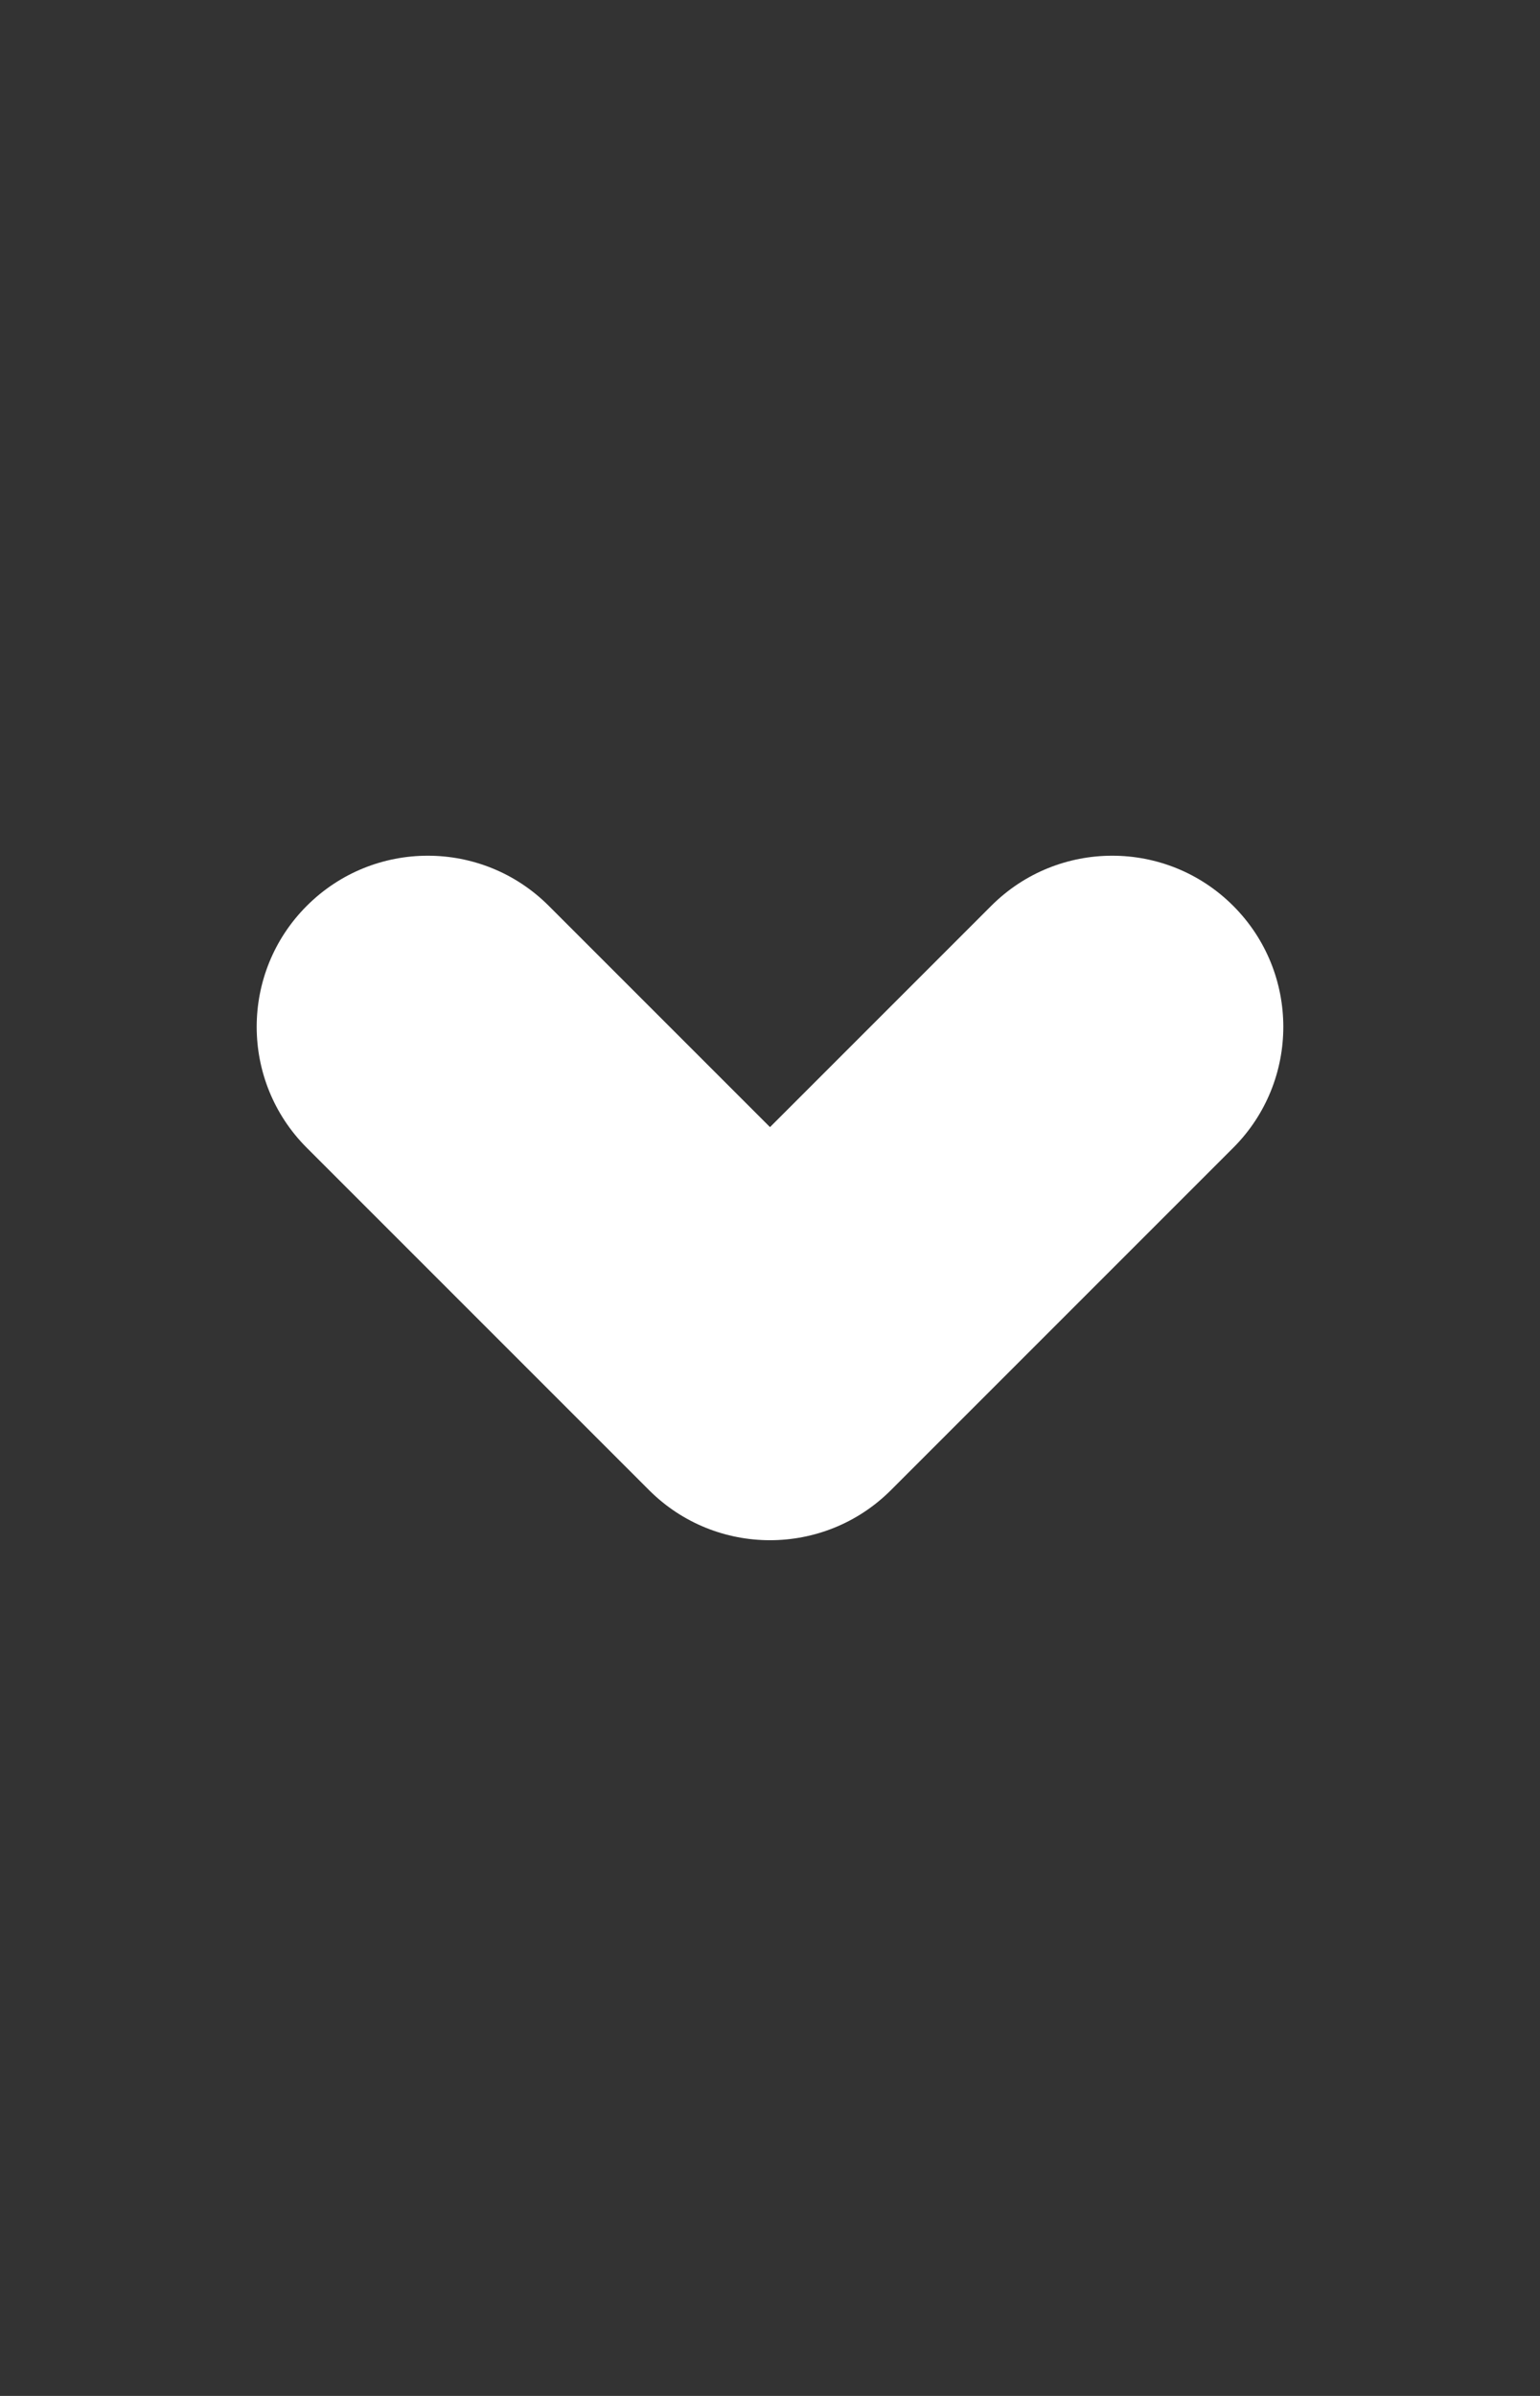 <svg width="18" height="28" viewBox="0 0 18 28" fill="none" xmlns="http://www.w3.org/2000/svg">
<rect x="0" y="0" width="18" height="28" fill="#333333" stroke="none"/>
<path fill-rule="evenodd" clip-rule="evenodd" d="M3.586 10.586C4.367 9.805 5.633 9.805 6.414 10.586L9 13.172L11.586 10.586C12.367 9.805 13.633 9.805 14.414 10.586C15.195 11.367 15.195 12.633 14.414 13.414L10.414 17.414C9.633 18.195 8.367 18.195 7.586 17.414L3.586 13.414C2.805 12.633 2.805 11.367 3.586 10.586Z" fill="white"/>
</svg>
